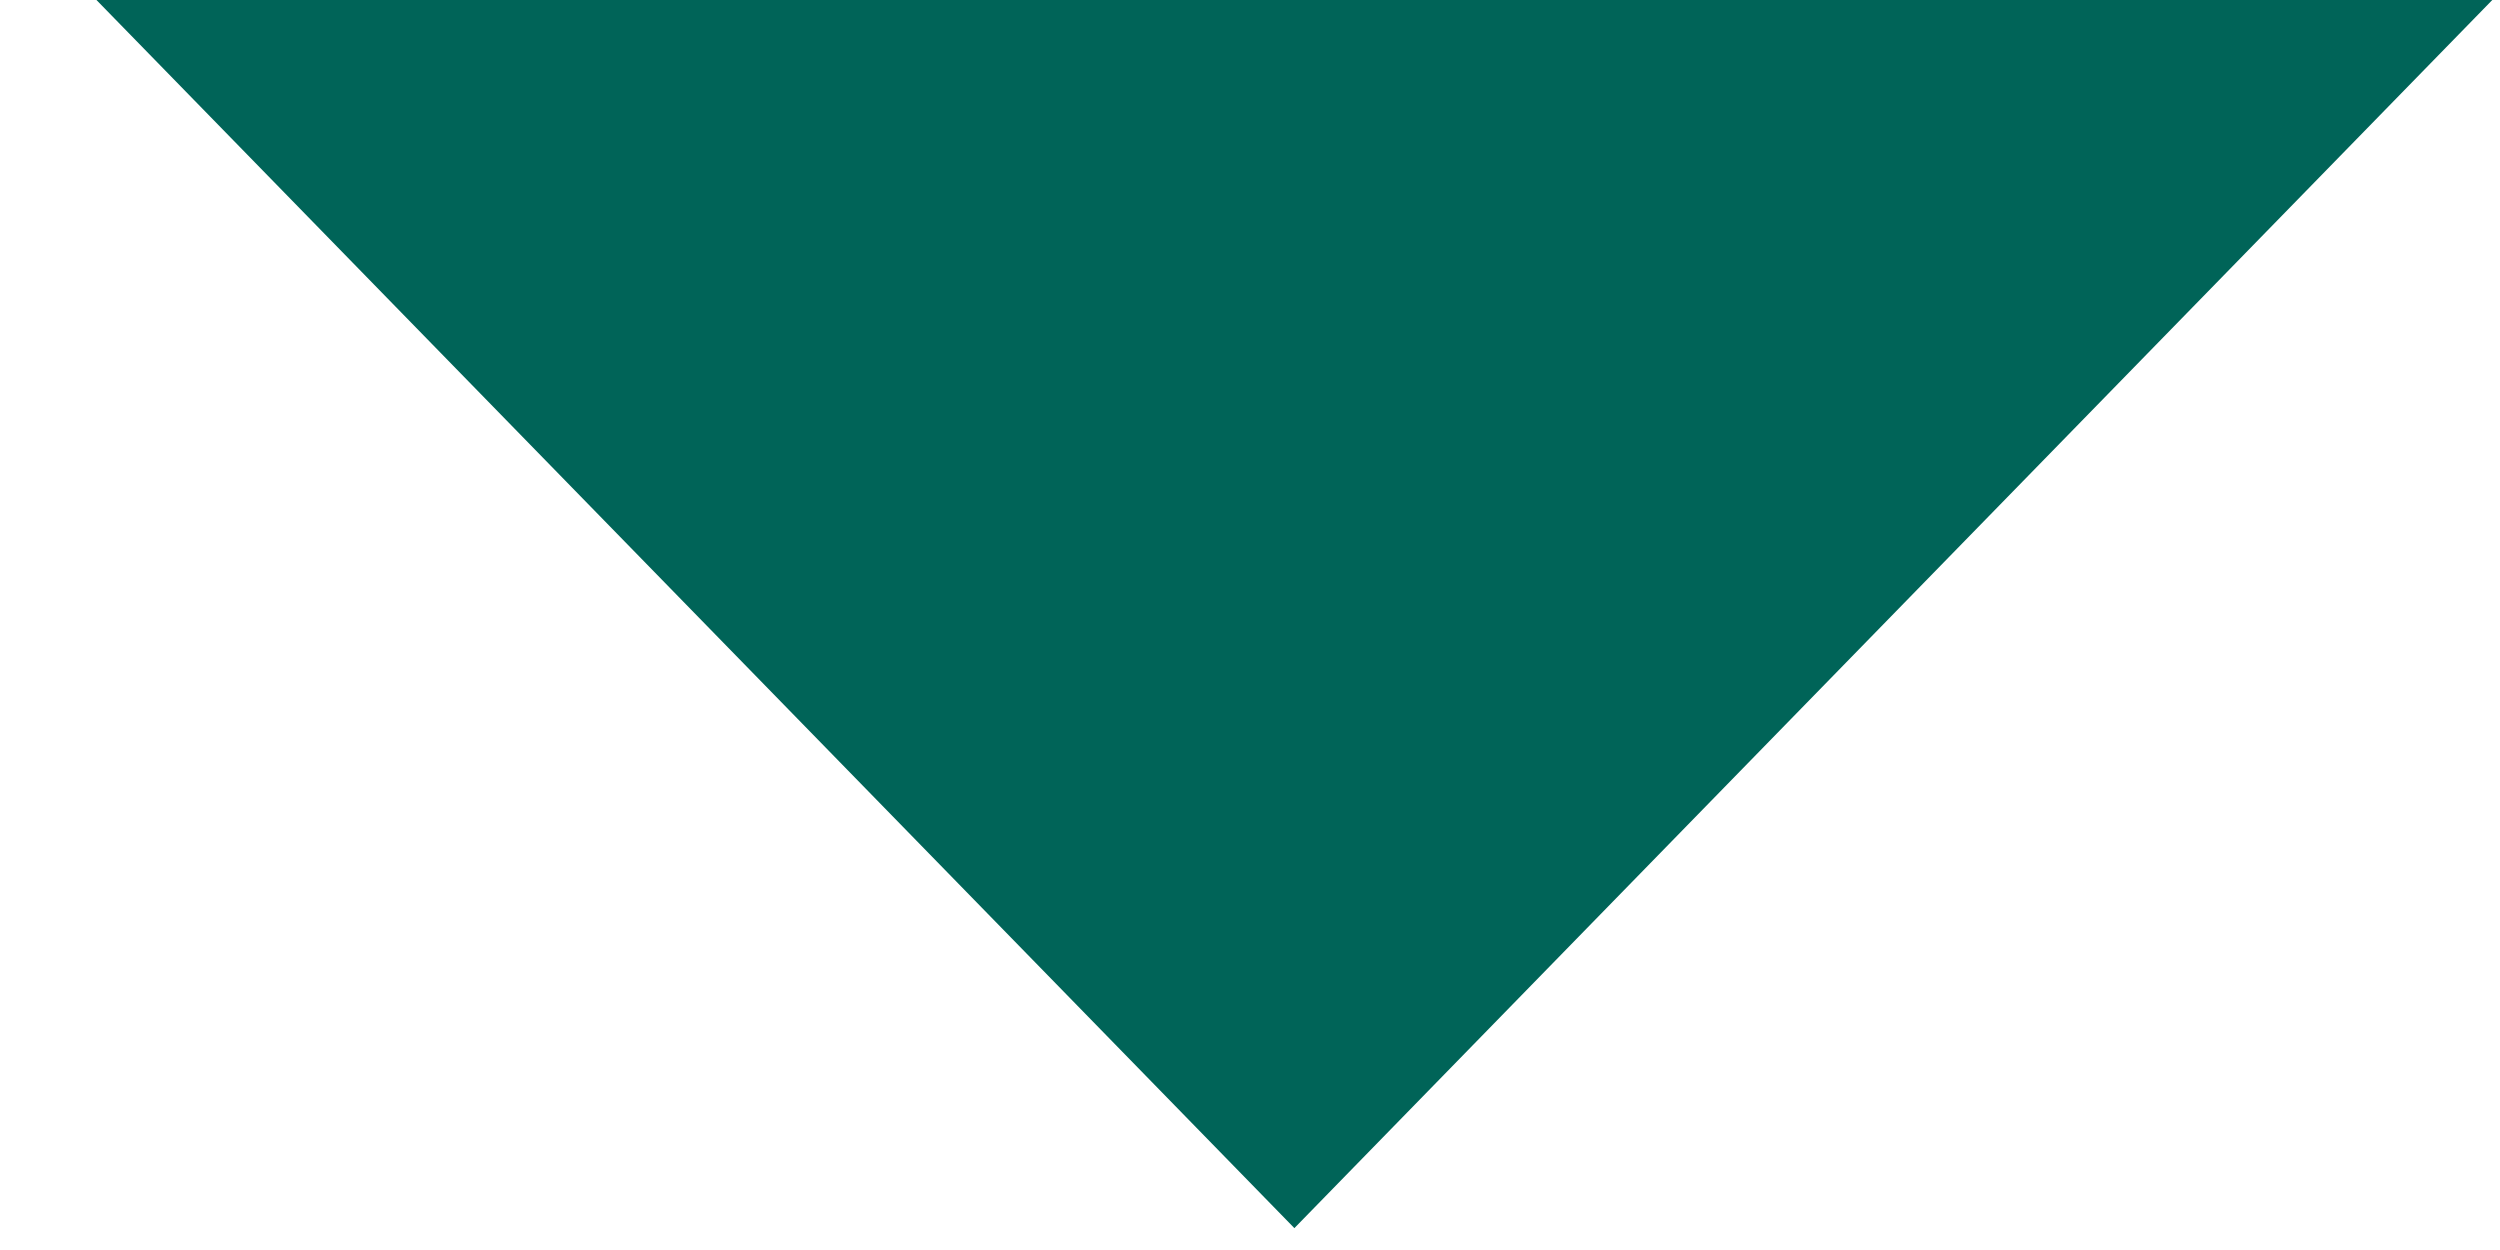 <?xml version="1.0" encoding="UTF-8"?> <svg xmlns="http://www.w3.org/2000/svg" width="12" height="6" viewBox="0 0 12 6" fill="none"><path d="M11.963 4.57477e-06L0.463 0L6.213 5.895L11.963 4.57477e-06Z" fill="#006458"></path></svg> 